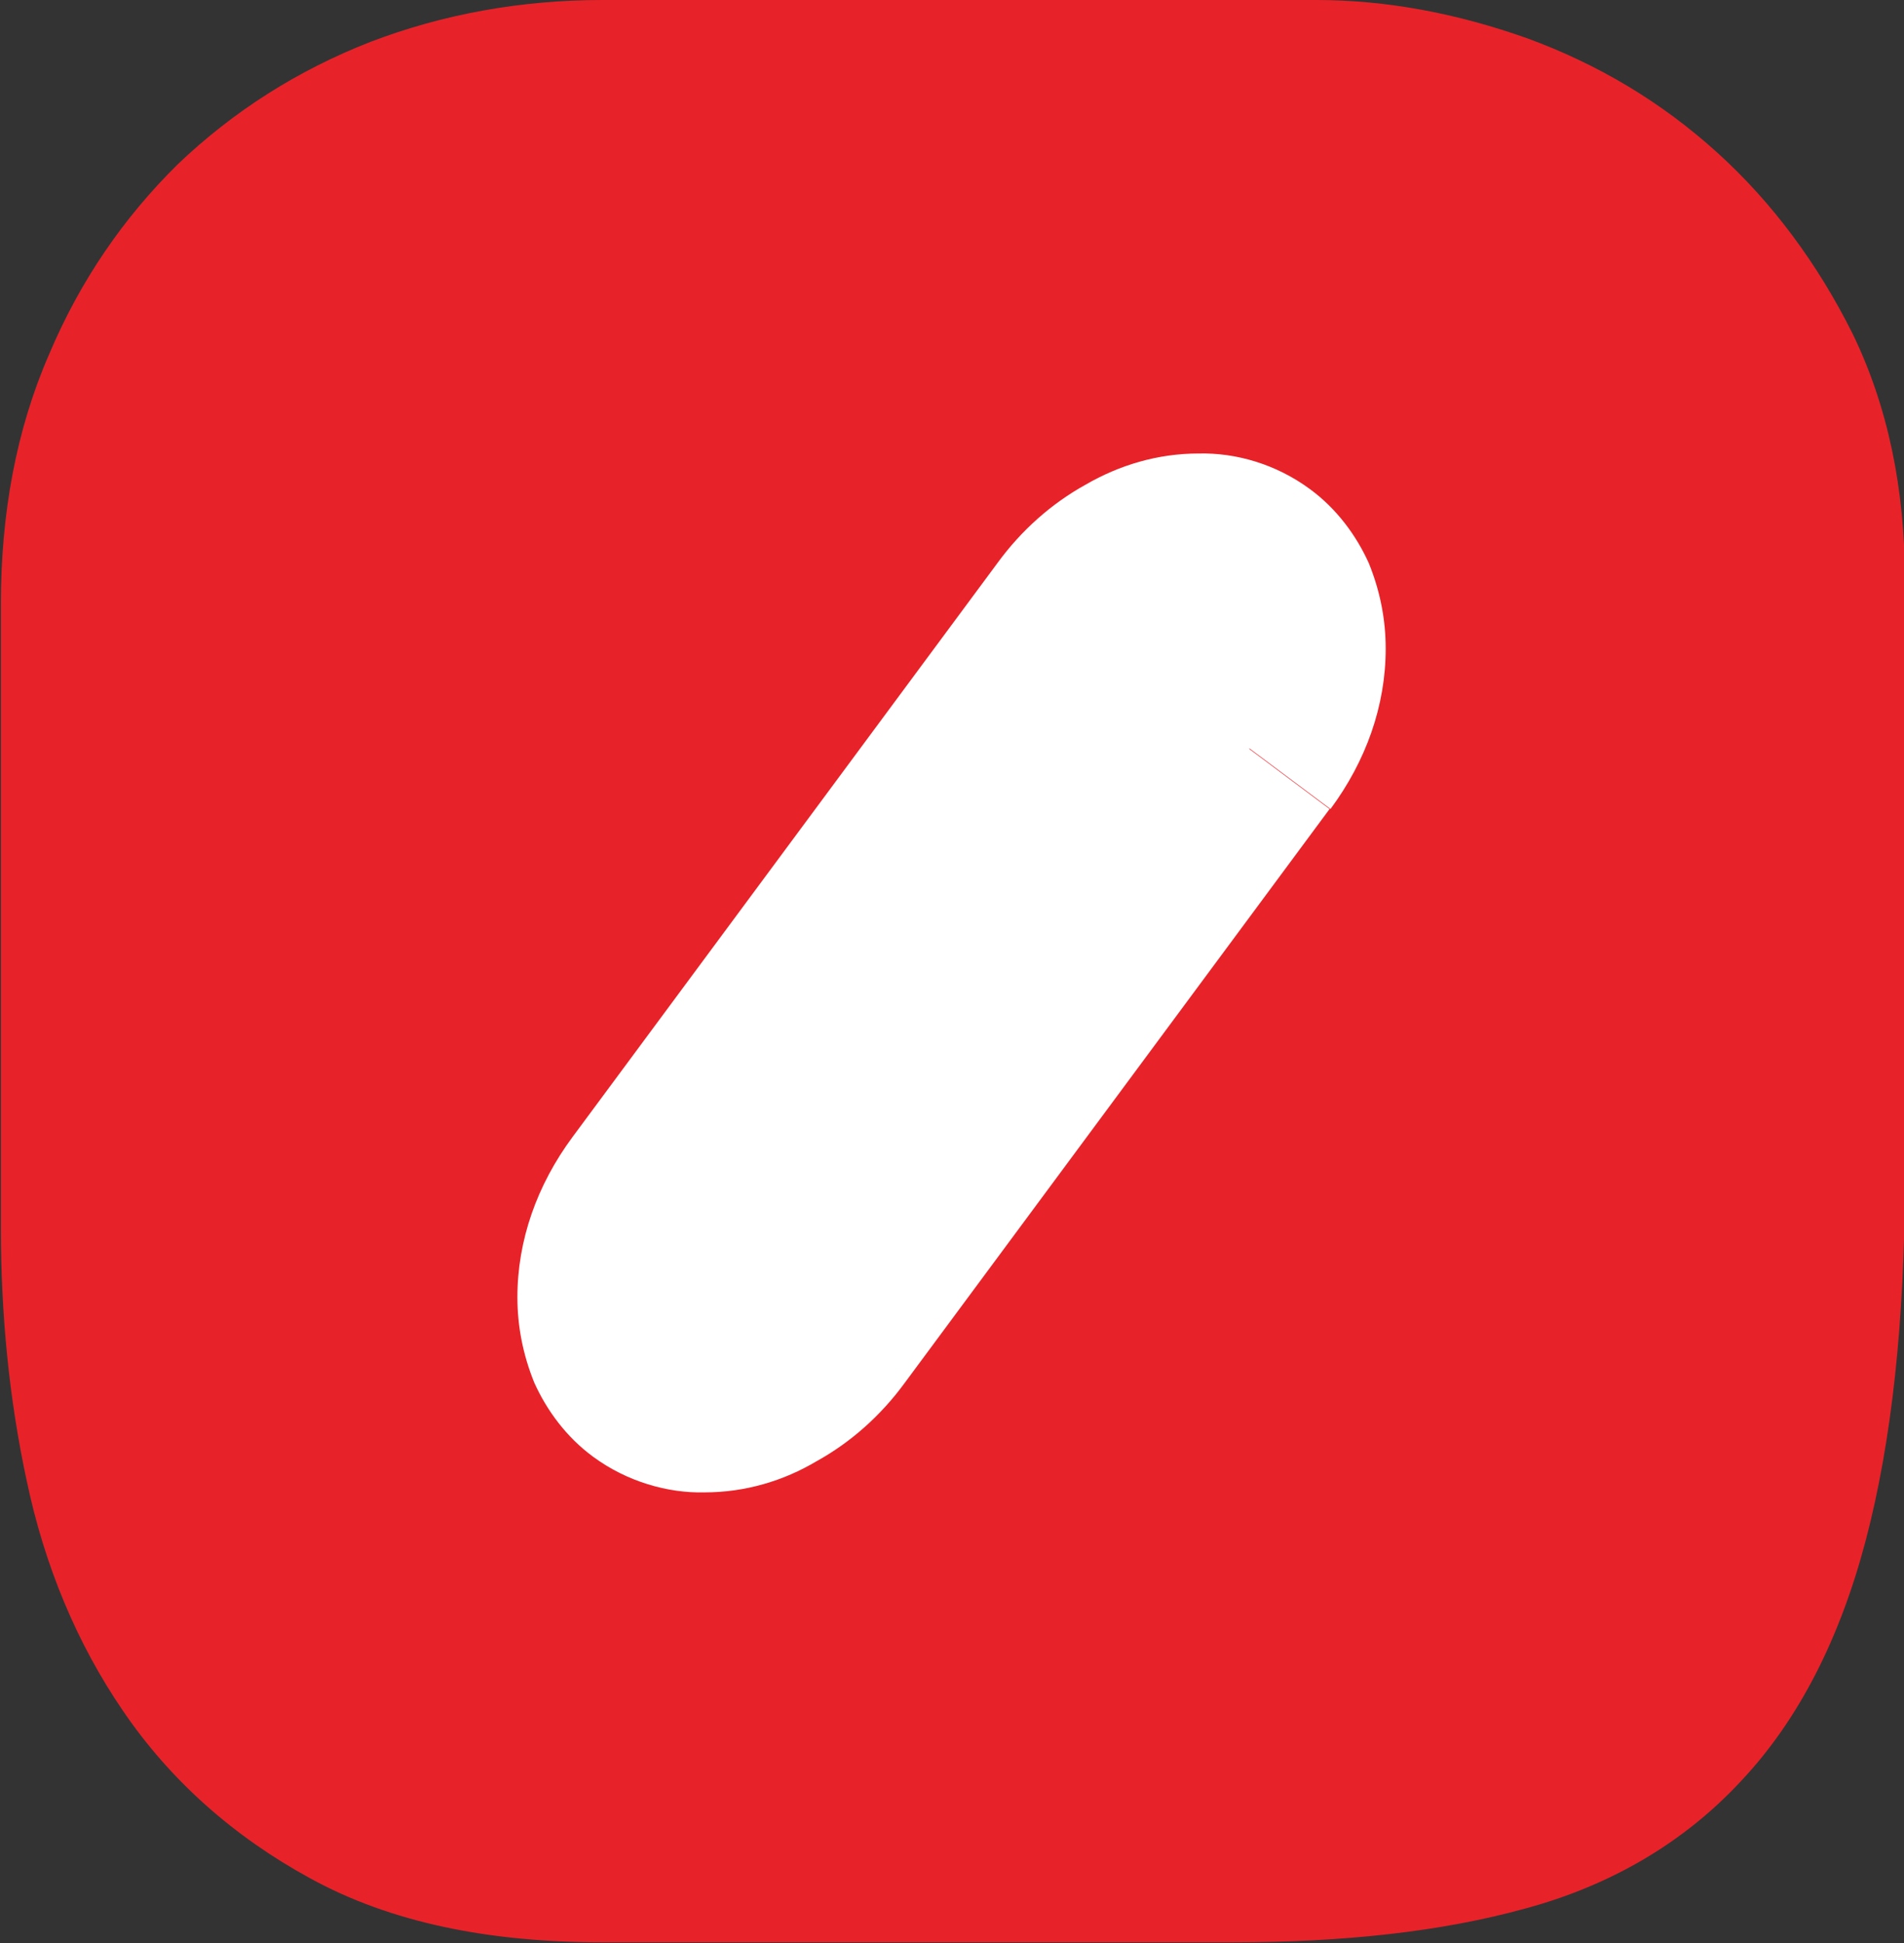 <?xml version="1.0" encoding="UTF-8"?>
<svg id="Layer_2" xmlns="http://www.w3.org/2000/svg" viewBox="0 0 21.38 21.81">
  <rect x="0" y="0" width="21.38" height="21.81" fill="#333333" stroke="none"/>
  <defs>
    <style>
      .cls-1 {
        fill: #ce232c;
      }

      .cls-2 {
        fill: #e72329;
      }

      .cls-3 {
        fill: #fff;
      }
    </style>
  </defs>
  <g id="Layer_1-2" data-name="Layer_1">
    <g>
      <path class="cls-2" d="M20.82,13.23h-.55c0,1.56-.14,2.83-.4,3.79-.26.97-.65,1.7-1.14,2.23-.5.53-1.12.9-1.91,1.12-.81.22-1.81.34-2.99.34h-7.07c-1.16,0-2.07-.21-2.76-.59-.72-.4-1.29-.91-1.72-1.54-.43-.64-.74-1.36-.91-2.19-.18-.85-.26-1.72-.26-2.61v-7c0-.89.15-1.67.45-2.36.31-.71.71-1.3,1.21-1.79.5-.49,1.09-.87,1.78-1.13.69-.27,1.42-.4,2.21-.4h8.03c.65,0,1.3.12,1.98.37.66.24,1.25.59,1.76,1.06.52.47.94,1.03,1.27,1.7.32.64.48,1.39.48,2.28v6.72h1.11v-6.72c0-1.02-.19-1.95-.59-2.77-.39-.78-.9-1.47-1.52-2.03-.63-.57-1.34-.99-2.13-1.28C16.36.15,15.57,0,14.78,0H6.76c-.91,0-1.79.16-2.6.47-.82.32-1.54.78-2.16,1.37-.61.6-1.1,1.31-1.45,2.14-.37.85-.54,1.79-.54,2.8v7c0,.96.09,1.91.29,2.84.2.95.56,1.82,1.08,2.58.53.78,1.24,1.41,2.1,1.88.91.5,2.01.72,3.29.72h7.07c1.25,0,2.35-.12,3.29-.38.96-.26,1.78-.74,2.42-1.43.65-.69,1.11-1.6,1.4-2.7.29-1.1.44-2.46.44-4.08h-.55Z"/>
      <path class="cls-1" d="M15.99,7.39h.56c0-.44-.15-.86-.42-1.2h0c-.25-.32-.57-.58-.94-.78h0c-.37-.2-.79-.35-1.23-.44h0c-.43-.09-.87-.13-1.3-.13h-4.33c-.38,0-.76.03-1.14.11-.4.07-.77.21-1.11.4-.34.2-.64.47-.87.8-.26.37-.38.81-.38,1.27v6.36c0,.61.13,1.16.43,1.62.27.41.62.75,1.04.99.4.23.84.39,1.3.46h0c.42.07.82.11,1.2.11h3.66c1.04,0,1.98-.25,2.78-.76.4-.26.73-.57.96-.94.23-.37.35-.8.35-1.24v-6.64h-1.11v6.64c0,.25-.06.45-.18.65-.12.2-.32.4-.62.59-.6.38-1.32.59-2.18.59h-3.66c-.31,0-.65-.03-1.02-.09h0c-.33-.06-.64-.16-.92-.33-.27-.16-.49-.36-.67-.64-.15-.23-.25-.55-.25-1.01v-6.36c0-.28.06-.47.18-.64.14-.2.31-.35.52-.47.22-.13.47-.22.76-.27.31-.06.62-.09.93-.09h4.33c.36,0,.72.04,1.08.11h0c.35.07.65.18.92.32h0c.26.14.46.31.61.49h0c.13.17.18.31.18.51h.55Z"/>
      <g>
        <path class="cls-2" d="M20.82,13.23c0,1.59-.14,2.9-.42,3.93-.28,1.03-.7,1.86-1.27,2.46-.57.61-1.29,1.03-2.17,1.27-.87.24-1.92.36-3.14.36h-7.07c-1.22,0-2.23-.22-3.02-.65-.79-.44-1.43-1.01-1.91-1.71-.48-.7-.81-1.5-.99-2.39-.19-.88-.28-1.79-.28-2.72v-7c0-.95.17-1.81.5-2.58.33-.77.78-1.42,1.33-1.97.56-.54,1.21-.96,1.97-1.25.75-.29,1.56-.44,2.4-.44h8.03c.72,0,1.44.13,2.17.4.73.27,1.38.66,1.95,1.17.57.52,1.03,1.14,1.39,1.87.36.73.54,1.57.54,2.52v6.72ZM15.93,7.39c0-.32-.1-.6-.3-.86-.2-.25-.46-.46-.77-.64-.32-.17-.68-.3-1.07-.38-.4-.08-.79-.12-1.19-.12h-4.33c-.34,0-.69.03-1.03.1-.34.07-.66.18-.93.34-.28.16-.51.37-.7.64-.19.26-.28.58-.28.95v6.36c0,.53.11.97.34,1.31.22.34.51.61.85.81.34.2.71.33,1.11.4.4.07.77.1,1.11.1h3.66c.95,0,1.78-.22,2.48-.68.7-.45,1.05-1.02,1.05-1.71v-6.64Z"/>
        <rect class="cls-2" x="4.77" y="4.85" width="11.72" height="13.3"/>
      </g>
      <g>
        <path class="cls-3" d="M14.03,8.4c.53-.71.53-1.61,0-2-.52-.39-1.39-.13-1.92.59l-4.78,6.44c-.53.71-.53,1.62,0,2.01.53.39,1.39.13,1.92-.59l4.77-6.44Z"/>
        <path class="cls-3" d="M14.03,8.4l.91.68c.4-.54.62-1.16.62-1.8,0-.32-.06-.64-.19-.96-.14-.31-.36-.61-.66-.83-.38-.28-.83-.41-1.25-.4-.46,0-.89.13-1.27.35-.38.21-.72.51-.99.88l-4.77,6.44c-.4.54-.62,1.16-.62,1.8,0,.32.06.64.19.96.14.31.36.61.66.83.38.28.84.41,1.25.4.46,0,.89-.13,1.26-.35.38-.21.72-.51.99-.88l4.77-6.44-.91-.68-.91-.68-4.78,6.44c-.09.12-.19.2-.28.25-.09.05-.15.06-.15.05v.11l.03-.1h-.03s0,.1,0,.1l.03-.1-.07.23.14-.19-.07-.04-.07.23.14-.19-.12.17.19-.08-.07-.08-.12.16.19-.08-.04.02h.04s0-.02,0-.02l-.04.02h.04s0-.06,0-.06c0-.09.04-.28.17-.45l4.77-6.44c.09-.12.19-.2.28-.25.09-.05.15-.06.15-.05v-.11l-.03.1h.03s0-.1,0-.1l-.03.1.07-.23-.14.19.07.04.07-.23-.14.19.12-.17-.19.09.07.08.12-.17-.19.09.04-.02h-.04s0,.02,0,.02l.04-.02h-.04s0,.07,0,.07c0,.09-.04.28-.17.45l.91.68Z"/>
      </g>
    </g>
  </g>
</svg>
